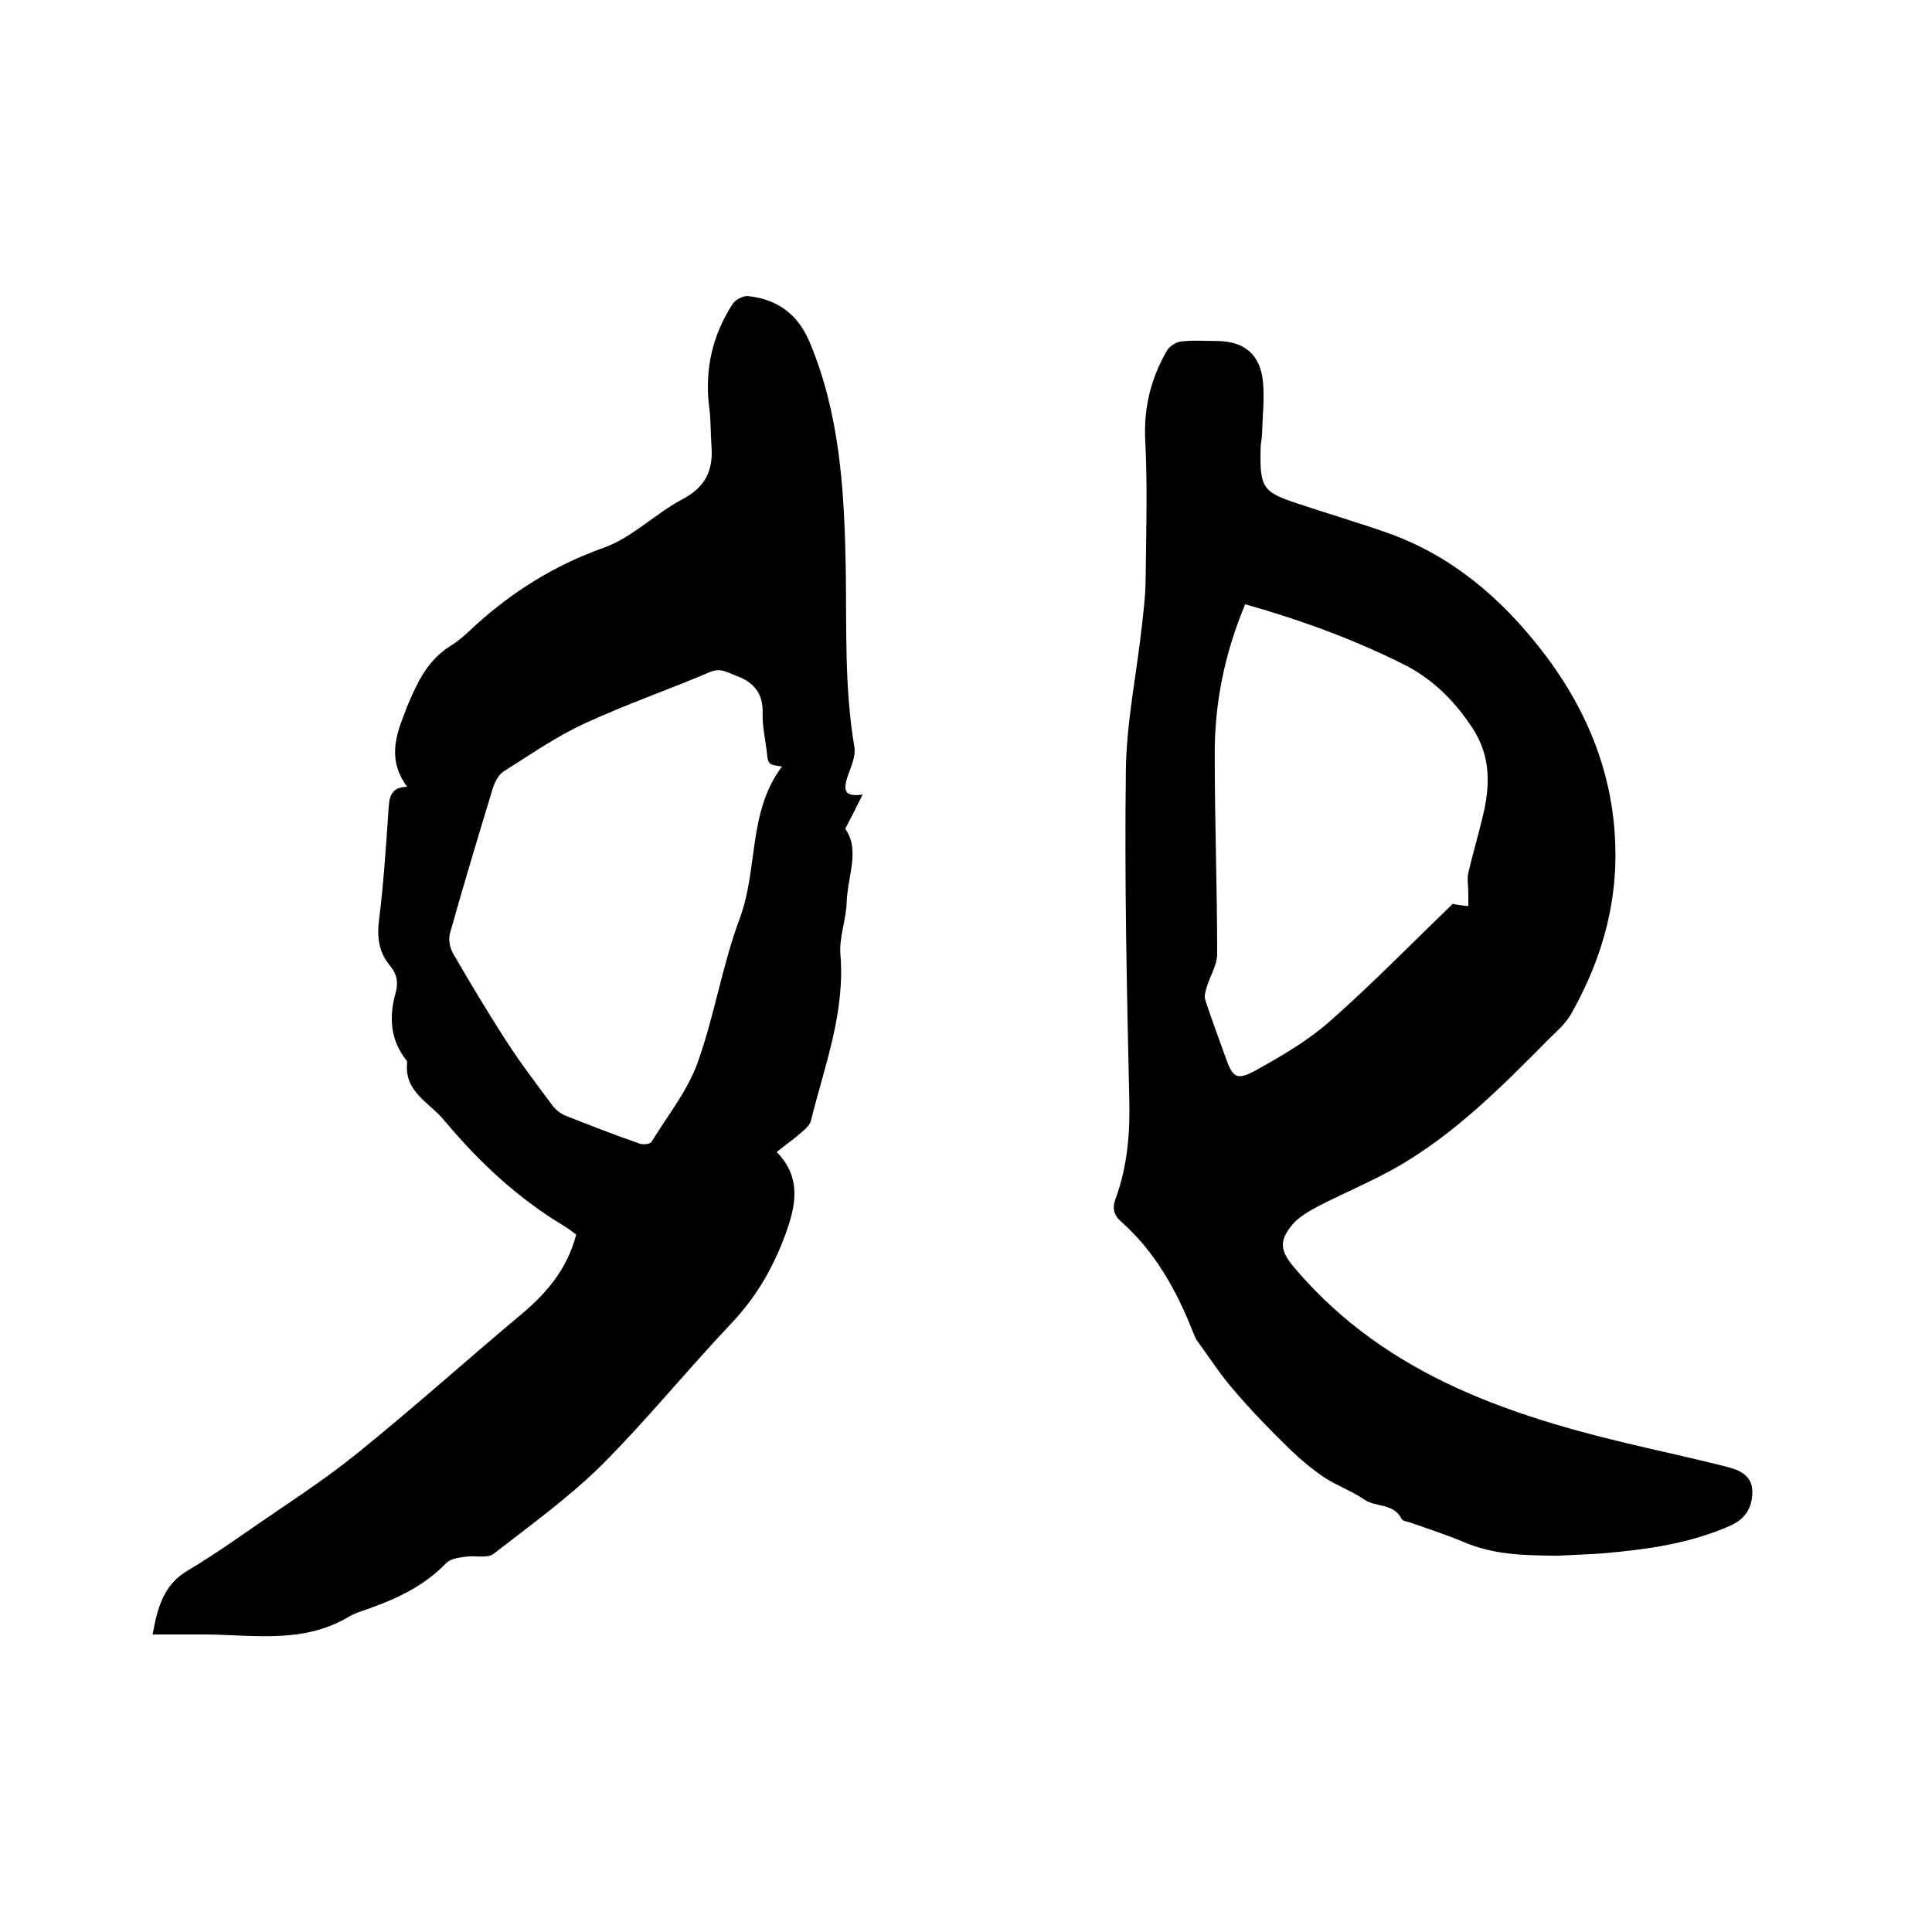<svg enable-background="new 0 0 400 400" viewBox="0 0 400 400" xmlns="http://www.w3.org/2000/svg"><path d="m31.6 338.4c1-5.6 2.3-10.3 7.2-13.2 4.2-2.5 8.2-5.2 12.2-8 7.6-5.3 15.5-10.3 22.7-16.1 11.8-9.5 23-19.6 34.6-29.3 5.1-4.3 9.2-9.3 11-16.2-.8-.6-1.6-1.2-2.4-1.7-9.7-5.8-17.7-13.3-24.9-21.9-3.1-3.8-8.4-5.9-7.7-12.1 0-.1-.1-.2-.1-.3-3.4-4.2-3.7-9-2.3-14 .6-2.1.3-3.9-1.1-5.6-2.4-2.8-2.8-6-2.3-9.7.9-7.3 1.4-14.7 1.9-22.1.2-2.7.1-5.2 3.9-5.3-3.3-4.4-2.9-8.7-1.3-13.2.7-1.8 1.3-3.6 2.1-5.3 1.8-4.1 3.9-7.9 7.9-10.5 2-1.2 3.7-2.8 5.4-4.4 7.8-7.1 16.5-12.5 26.6-16.1 5.9-2.1 10.7-7.1 16.4-10.1 4.7-2.5 6.3-6 5.9-11-.2-2.7-.1-5.5-.5-8.2-.9-7.7.7-14.7 4.9-21.2.6-.9 2.2-1.7 3.2-1.6 6.1.7 10.3 3.7 12.8 9.7 6.2 14.9 7.1 30.6 7.4 46.4.2 12.5-.3 25 1.8 37.3.3 2-.8 4.2-1.5 6.3-.9 2.9-.3 4 3.2 3.5-1.3 2.6-2.3 4.6-3.6 7.1 3.1 4.3.5 9.8.3 15.1-.1 3.7-1.6 7.4-1.3 10.9 1 12.1-3.3 23.1-6.1 34.4-.2.9-1.1 1.7-1.9 2.4-1.6 1.4-3.3 2.6-5.2 4.1 5.2 5.3 4 11.1 1.8 17.1-2.5 6.8-6 12.9-11.1 18.3-9.2 9.7-17.6 20.1-27 29.5-6.8 6.7-14.7 12.4-22.3 18.3-1.3 1-3.9.3-5.8.6-1.4.2-3.1.4-4 1.3-4.5 4.7-10.2 7.4-16.2 9.5-1.4.5-2.8.9-4.1 1.7-9.3 5.5-19.4 3.7-29.4 3.6-3.6 0-7.3 0-11.1 0zm130.3-179.7c-2.9-.4-2.9-.4-3.2-3.5-.3-2.5-.9-5-.8-7.6.1-4.1-1.9-6.4-5.5-7.7-1.7-.6-3.1-1.7-5.3-.8-8.7 3.7-17.7 6.8-26.3 10.8-5.8 2.7-11.1 6.4-16.5 9.8-1.1.7-1.9 2.3-2.3 3.6-3 9.9-6 19.8-8.8 29.8-.4 1.3-.1 3.1.6 4.3 3.6 6.2 7.3 12.4 11.2 18.4 2.9 4.5 6.2 8.8 9.4 13.1.7.9 1.7 1.7 2.7 2.1 5.1 2 10.2 4 15.4 5.8.7.2 2.1.1 2.4-.4 3.3-5.4 7.4-10.5 9.5-16.3 3.5-9.7 5.1-20.1 8.7-29.8 3.9-10.3 1.7-22.2 8.8-31.6z"/><path d="m322.4 322.1c-5.9-.1-12.9 0-19.5-2.9-3.6-1.5-7.3-2.7-11-4-.6-.2-1.5-.3-1.7-.7-1.6-3.3-5.3-2.4-7.7-4-2.6-1.8-5.7-2.9-8.3-4.6-2.5-1.7-4.8-3.6-7-5.7-4-3.9-7.9-7.9-11.5-12.1-2.9-3.3-5.3-7-7.9-10.6-.4-.5-.5-1.1-.8-1.7-3.4-8.6-7.8-16.6-14.9-22.9-1.5-1.3-1.9-2.8-1.1-4.8 2.4-6.6 3-13.5 2.8-20.6-.5-22.6-1-45.3-.7-67.9.1-10 2.2-19.9 3.3-29.9.4-3.5.8-6.9.8-10.4.1-9.4.4-18.9-.1-28.3-.3-6.7 1.2-12.7 4.5-18.4.5-.9 1.9-1.8 3-1.9 2.4-.3 4.9-.1 7.3-.1 5.7 0 9.1 2.8 9.6 8.6.3 3.4-.1 7-.2 10.4 0 1.1-.3 2.1-.3 3.2-.2 8.3.4 9.1 8.1 11.6 6 2 12.1 3.8 18.1 5.9 13.3 4.7 23.6 13.5 32.1 24.5 10.2 13.2 15.8 28.1 15.1 45-.5 10.8-3.8 20.7-9.1 30.1-1.1 2-3 3.6-4.6 5.2-9.5 9.6-19.1 19.3-30.9 26.2-5.5 3.2-11.4 5.6-17 8.5-1.8 1-3.8 2.1-5.1 3.6-3.1 3.6-2.6 5.7.4 9.2 19.4 22.8 46.1 31.1 73.8 37.4 5.3 1.2 10.5 2.4 15.7 3.7 2.7.7 5.2 1.9 5.2 5.1 0 3.1-1.2 5.5-4.4 7-8.5 3.8-17.4 5-26.5 5.8-2.7.2-5.6.3-9.5.5zm-64.6-197c-4.3 10.3-6.4 20.7-6.3 31.5 0 13.6.5 27.3.5 40.9 0 2.3-1.5 4.6-2.2 7-.2.8-.5 1.7-.3 2.4 1.3 4 2.8 8 4.2 11.9 1.5 4.3 2.3 5 6.3 2.8 5.4-3 10.9-6.2 15.5-10.3 8.6-7.6 16.6-15.8 25.3-24.2-.5-.1-.1 0 .3.1 1 .2 1.9.3 2.9.4 0-.9 0-1.8 0-2.8 0-1.4-.3-2.8 0-4.1.9-3.8 2-7.6 2.9-11.3 1.6-6.4 1.9-12.6-2-18.6-3.6-5.5-8.1-10.1-14-13.1-10.5-5.3-21.5-9.3-33.1-12.6z"/></svg>